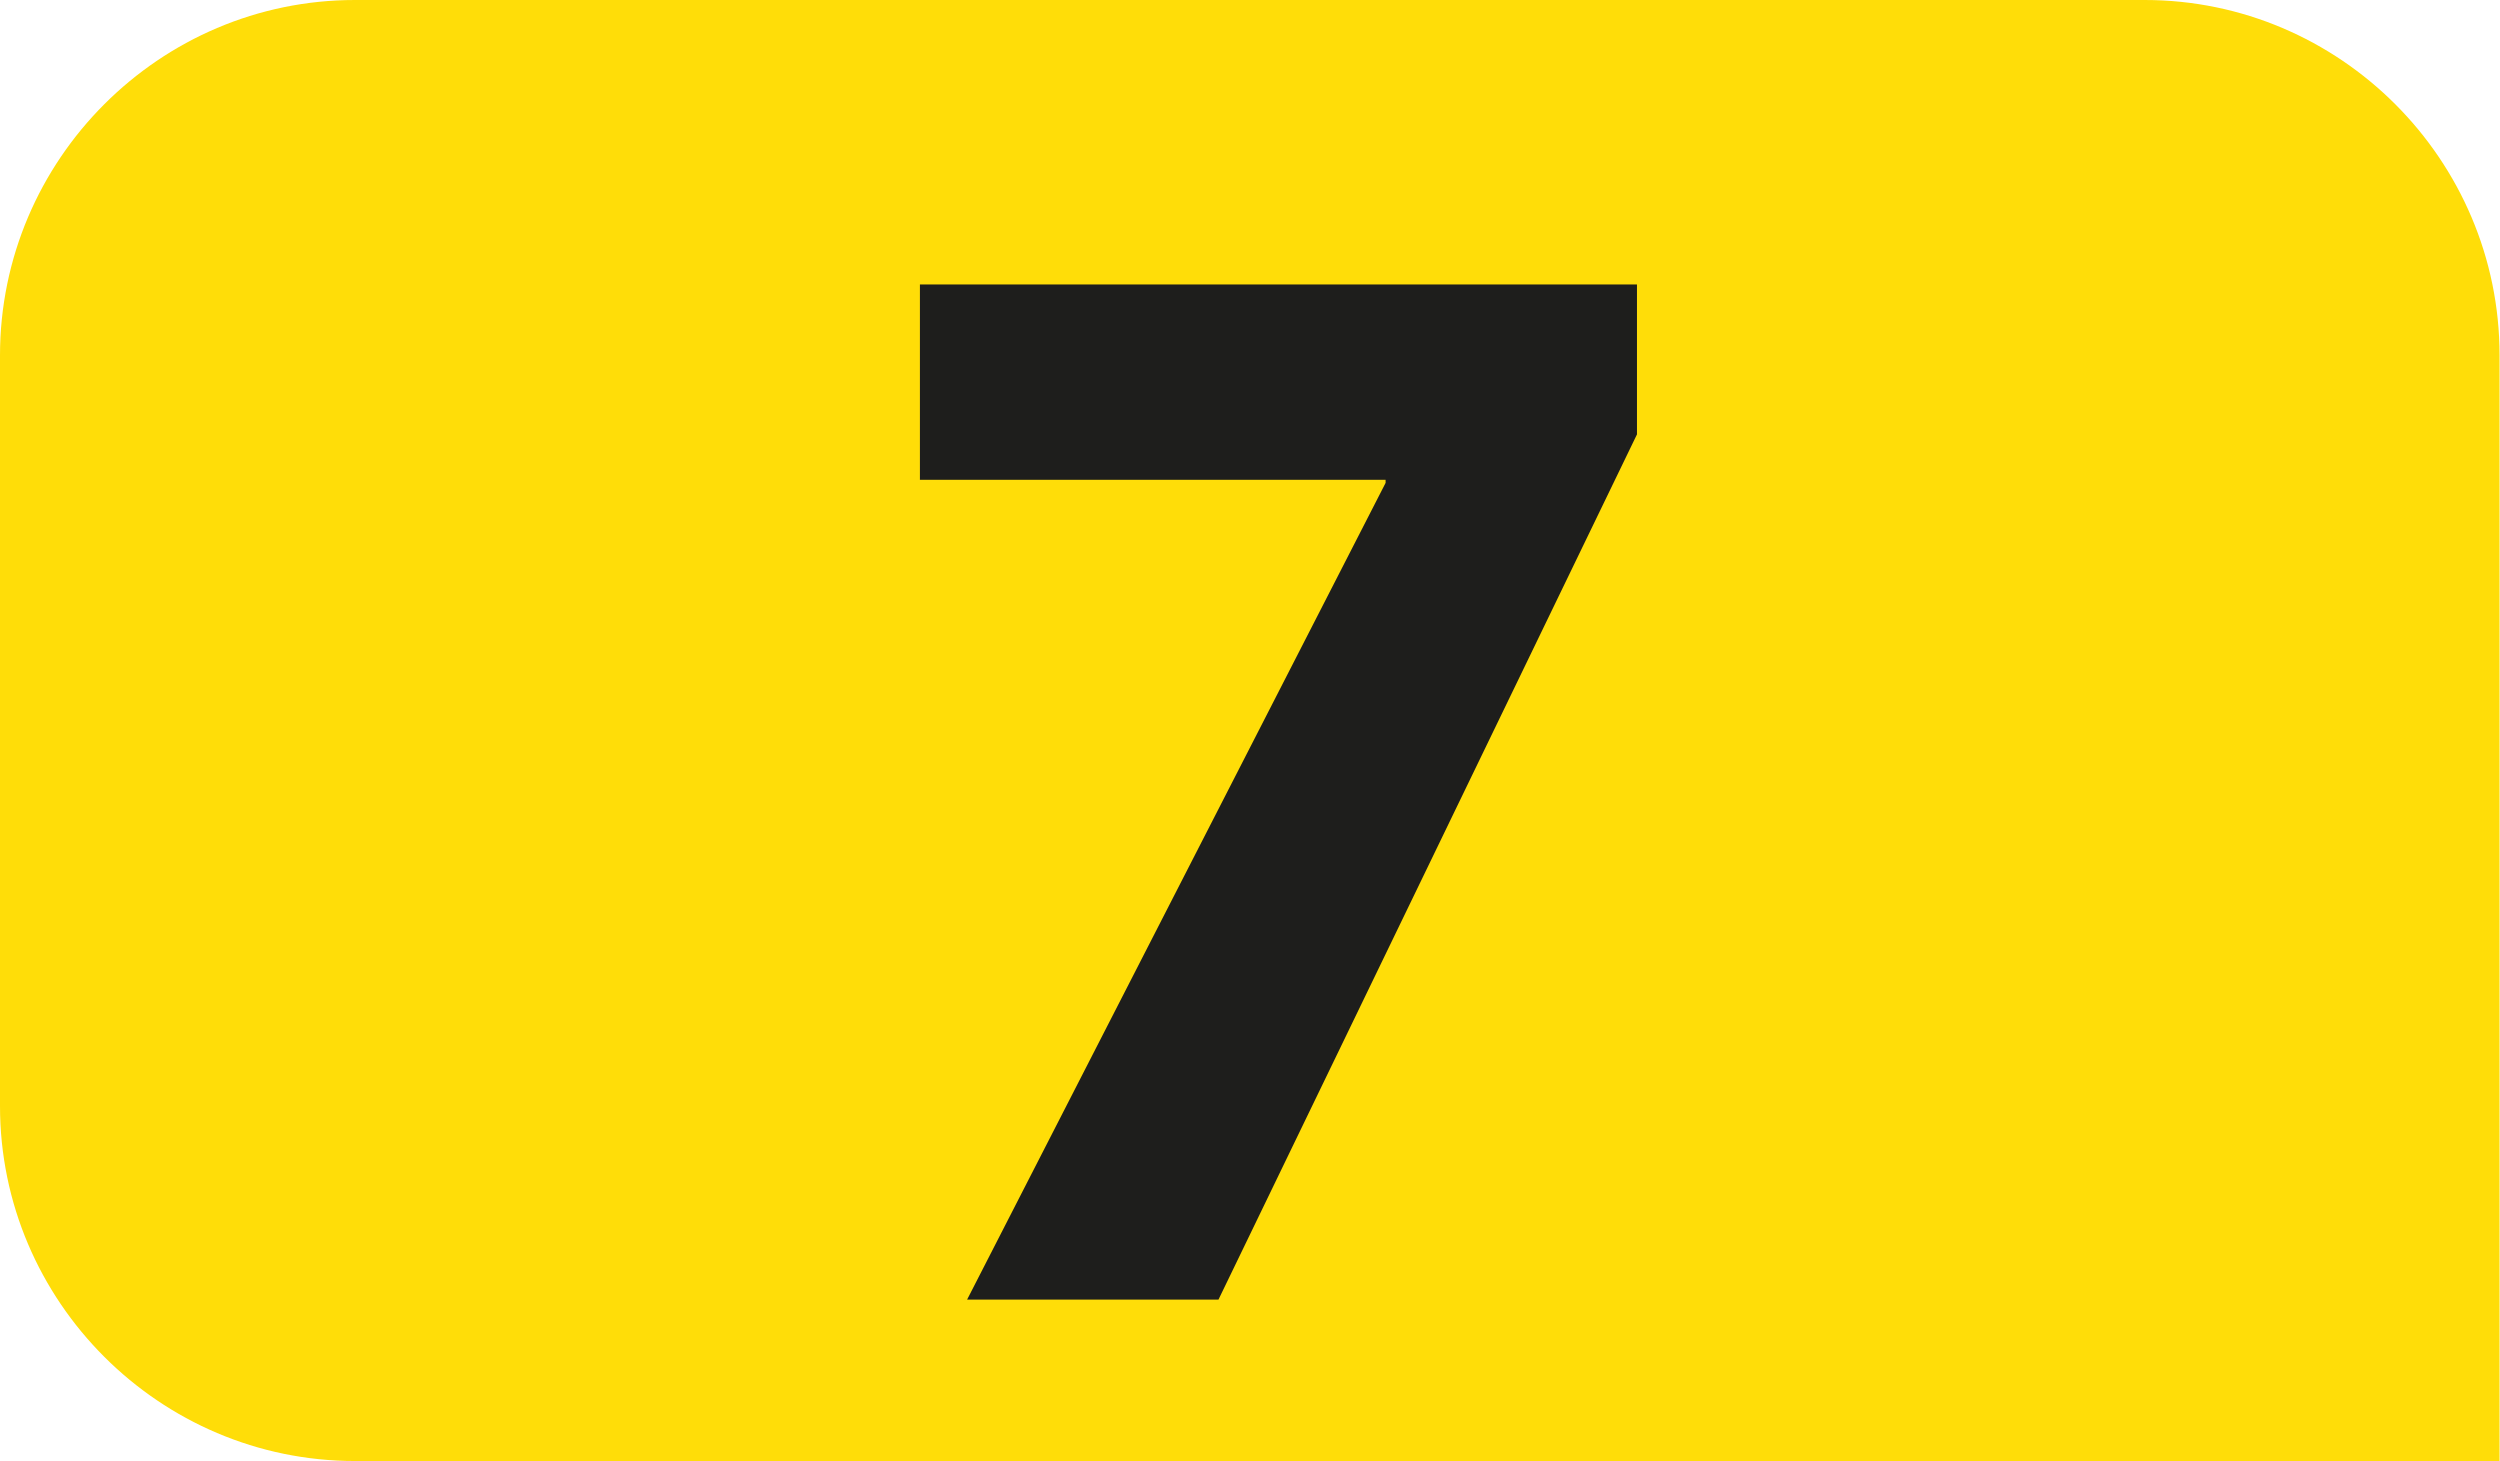 <?xml version="1.0" encoding="utf-8"?>
<!-- Generator: Adobe Illustrator 24.0.0, SVG Export Plug-In . SVG Version: 6.00 Build 0)  -->
<svg version="1.1" id="Calque_1" xmlns="http://www.w3.org/2000/svg" xmlns:xlink="http://www.w3.org/1999/xlink" x="0px" y="0px"
	 viewBox="0 0 566.9 331.3" style="enable-background:new 0 0 566.9 331.3;" xml:space="preserve">
<style type="text/css">
	.st0{fill:#FFDD08;}
	.st1{fill:#1E1E1C;}
</style>
<path class="st0" d="M80.5,331.3C36.2,331.3,0,295.1,0,250.8V80.6C0,36.2,36.2,0,80.5,0h405.8c44.3,0,80.5,36.2,80.5,80.6v250.7"/>
<g>
	<path class="st1" d="M371.2,64.5v34l-94.9,196.2h-57l94.9-185.2v-0.7H208.6V64.5H371.2z"/>
</g>
</svg>
